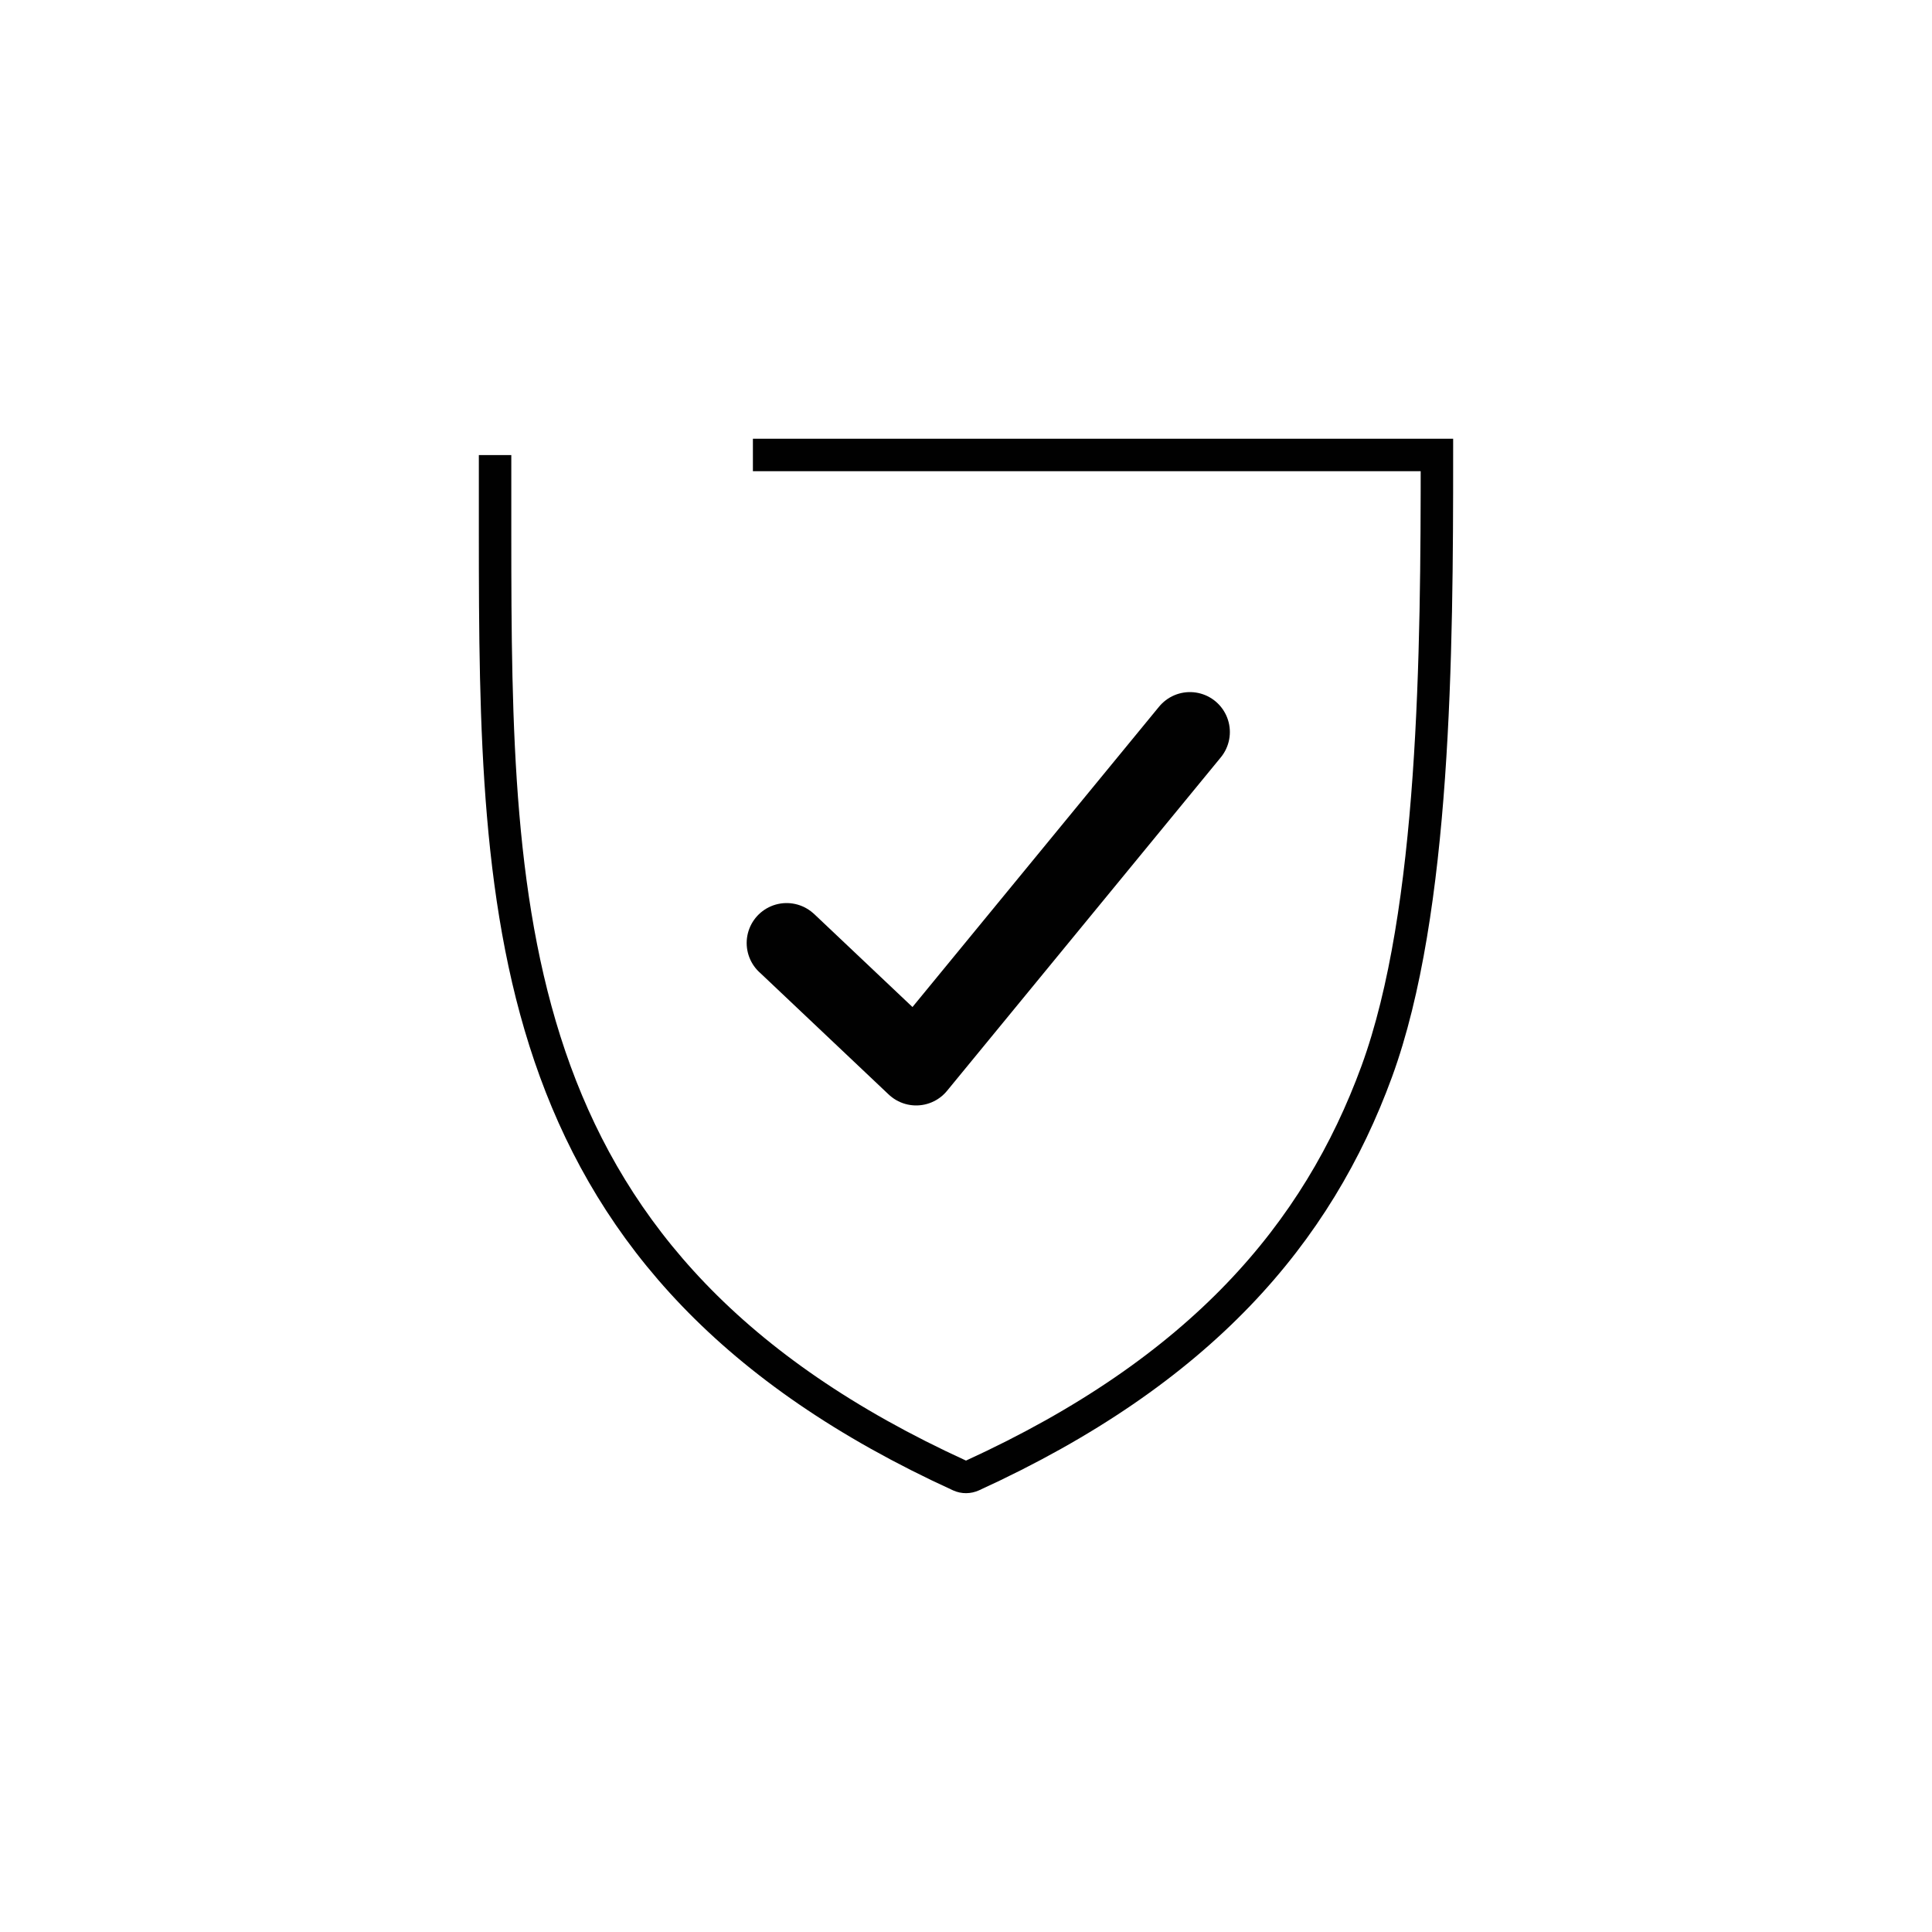 <?xml version="1.0" encoding="UTF-8"?>
<svg id="Layer_1" xmlns="http://www.w3.org/2000/svg" viewBox="0 0 200 200">
  <defs>
    <style>
      .cls-1 {
        stroke-linecap: round;
        stroke-linejoin: round;
        stroke-width: 8.27px;
      }

      .cls-1, .cls-2 {
        fill: none;
        stroke: #010101;
      }

      .cls-2 {
        stroke-miterlimit: 10;
        stroke-width: 3.36px;
      }
    </style>
  </defs>
  <path class="cls-2" d="M77.94,47.1h70.81c0,20.31-.16,47.21-6.23,63.82-6.12,16.72-18.15,30.98-41.87,41.83-.4.18-.87.2-1.3,0-23.72-10.85-35.75-25.11-41.87-41.83-6.07-16.61-6.23-35.46-6.23-55.77v-8.04"/>
  <polyline class="cls-1" points="81.43 97.62 81.49 97.67 94.84 110.3 123.18 75.78"/>
</svg>